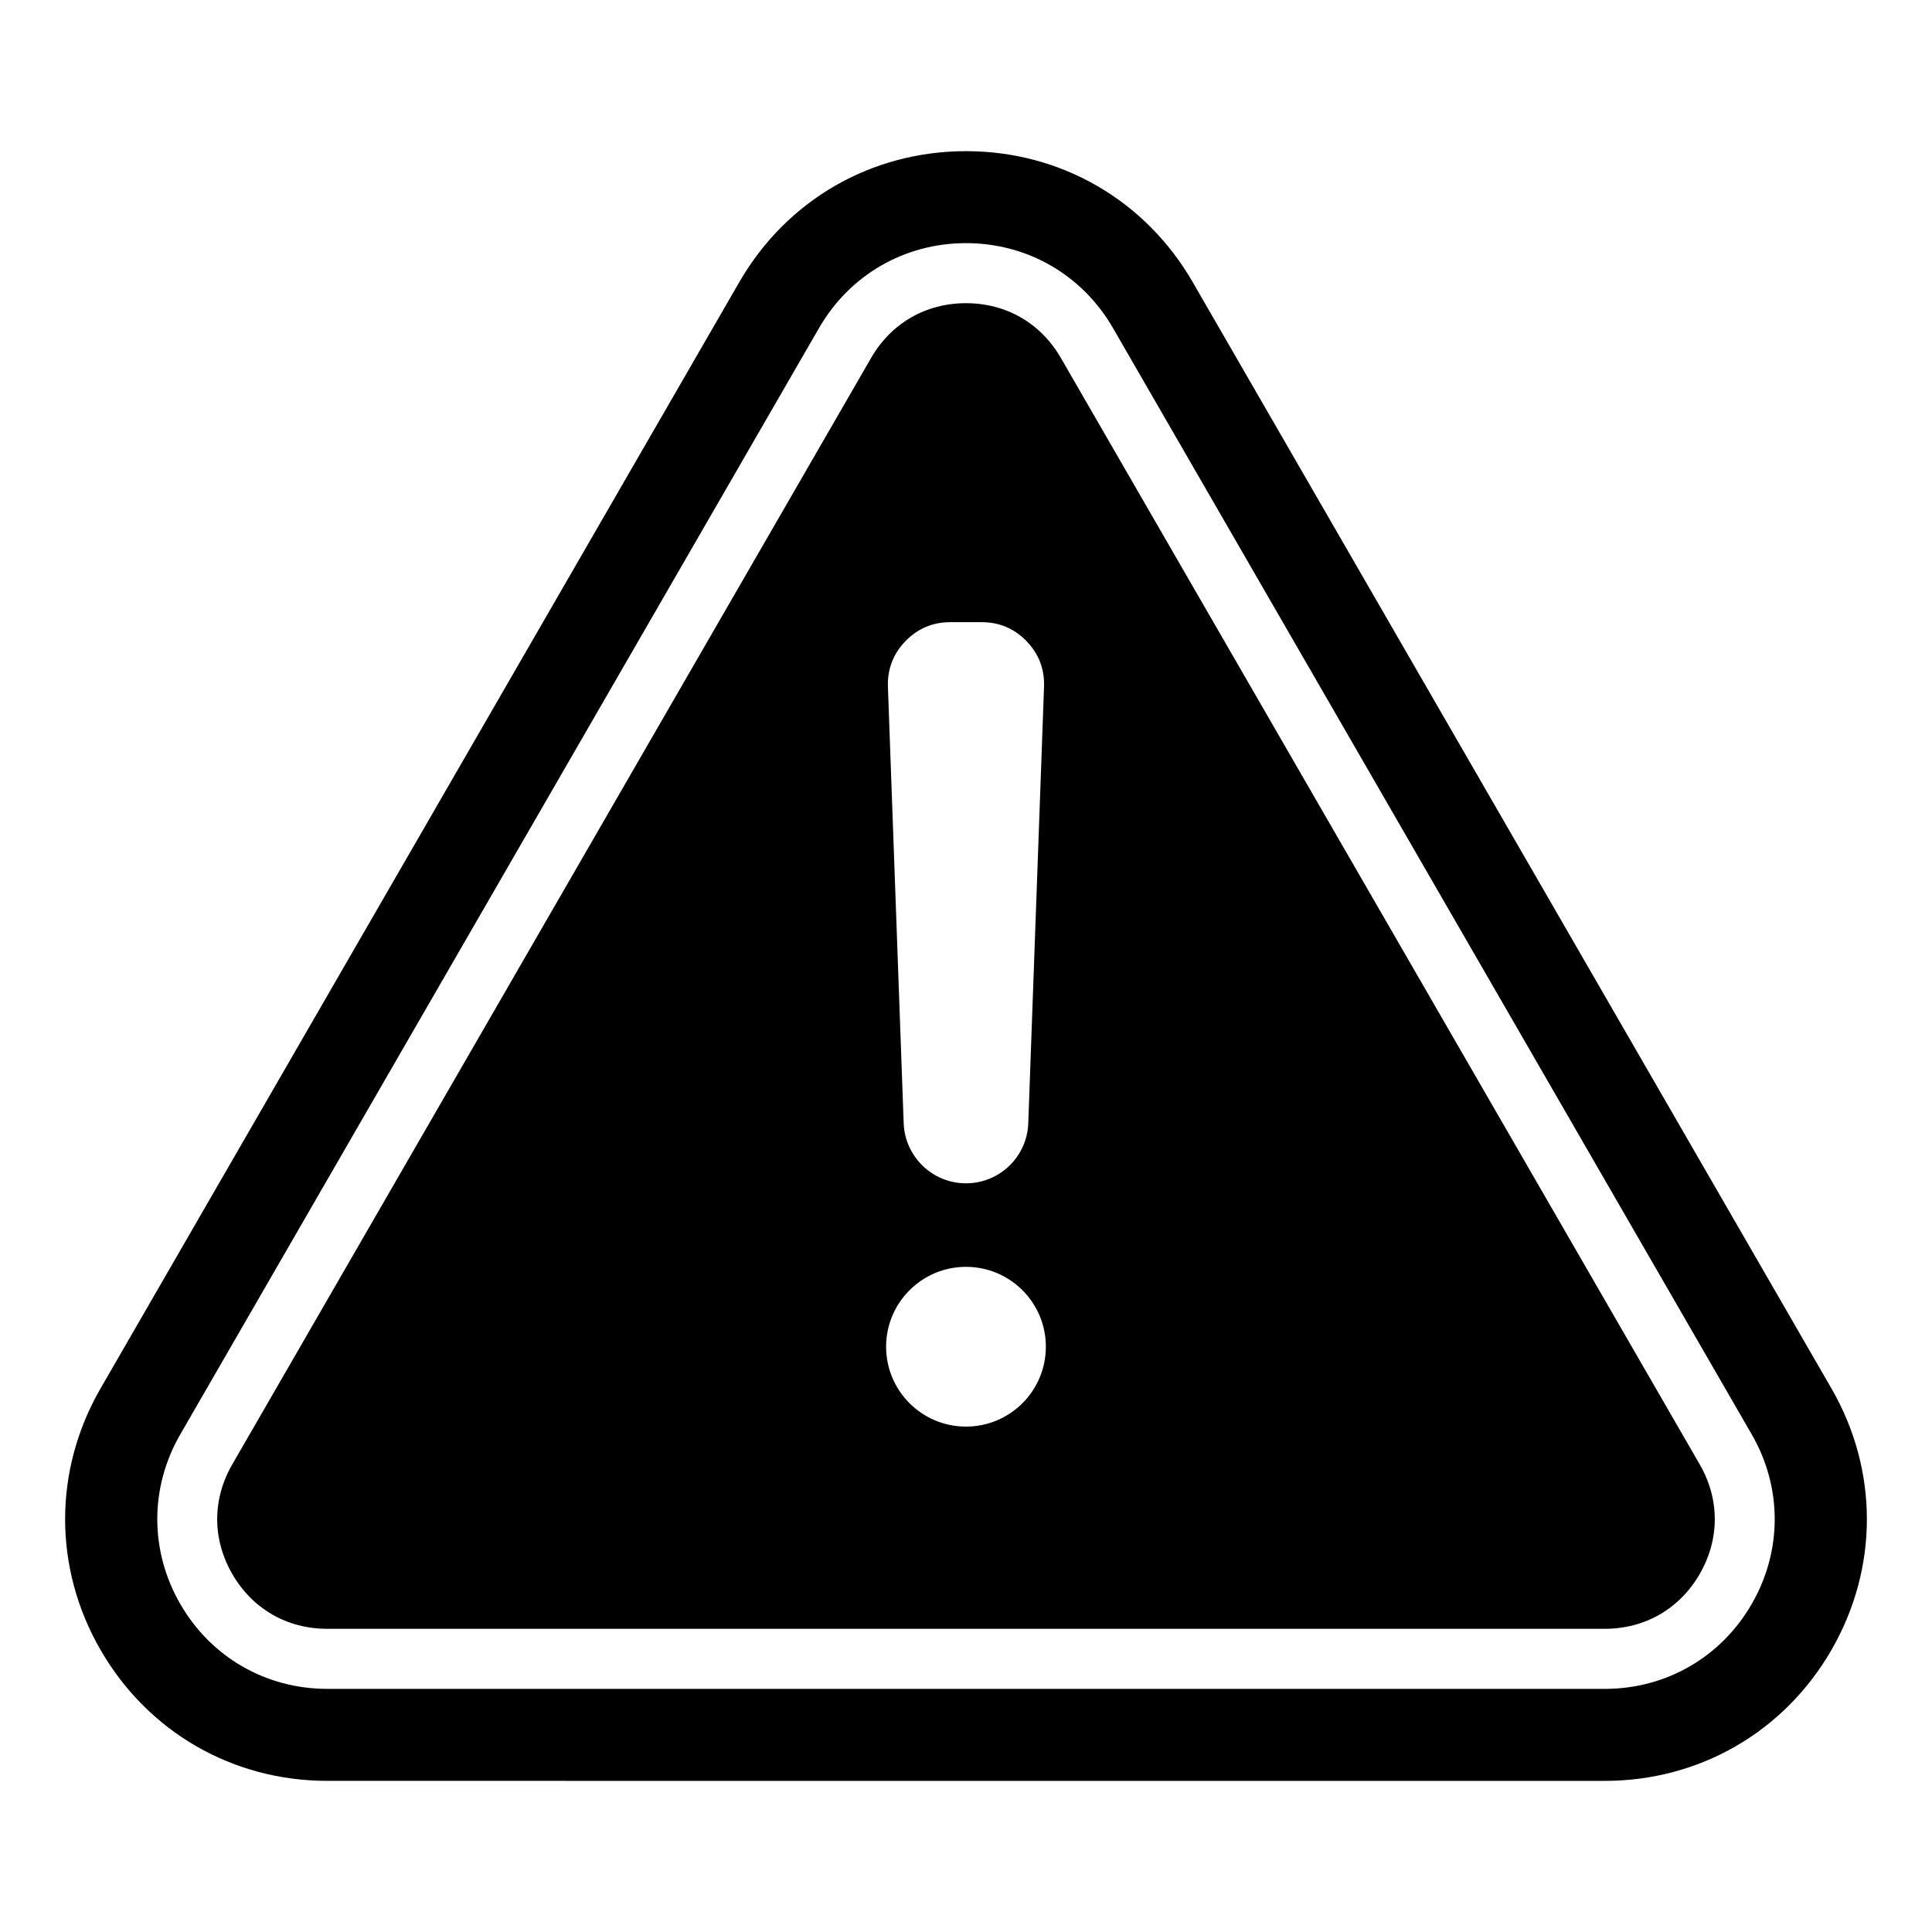 <?xml version="1.0" encoding="UTF-8"?>
<!-- Uploaded to: SVG Repo, www.svgrepo.com, Generator: SVG Repo Mixer Tools -->
<svg fill="#000000" width="800px" height="800px" version="1.1" viewBox="144 144 512 512" xmlns="http://www.w3.org/2000/svg">
 <path d="m230.72 575.65h338.56c10.66 0 19.828-5.297 25.16-14.52 5.328-9.23 5.328-19.82 0-29.055l-169.29-293.2c-5.328-9.23-14.496-14.527-25.152-14.527-10.66 0-19.828 5.297-25.152 14.52l-169.29 293.21c-5.328 9.23-5.328 19.82 0 29.055 5.332 9.227 14.5 14.52 25.16 14.52zm338.56 15.918h-338.56c-16.254 0-30.812-8.402-38.941-22.484-8.129-14.074-8.129-30.891 0-44.965l169.28-293.2c8.129-14.074 22.684-22.484 38.941-22.484 16.254 0 30.812 8.402 38.941 22.484l169.28 293.2c8.129 14.074 8.129 30.891 0 44.965-8.129 14.082-22.688 22.488-38.941 22.488zm-338.56 24.379c-25.07 0-47.52-12.961-60.059-34.672-12.539-21.711-12.539-47.637 0-69.348l169.28-293.2c12.535-21.711 34.988-34.668 60.059-34.668s47.52 12.961 60.059 34.672l169.28 293.2c12.539 21.711 12.539 47.637 0 69.348-12.531 21.711-34.984 34.672-60.055 34.672zm169.28-136.22c11.691 0 21.164 9.477 21.164 21.164 0 11.691-9.477 21.172-21.164 21.172-11.691 0-21.172-9.477-21.172-21.172 0.004-11.688 9.477-21.164 21.172-21.164zm0-22.137c-8.891 0-16.191-7.043-16.516-15.926l-4.176-115.66c-0.168-4.648 1.391-8.719 4.617-12.066 3.234-3.348 7.238-5.055 11.891-5.055h8.355c4.656 0 8.66 1.699 11.891 5.055 3.234 3.348 4.785 7.414 4.617 12.066l-4.176 115.66c-0.316 8.887-7.617 15.926-16.504 15.926z" fill-rule="evenodd"/>
</svg>